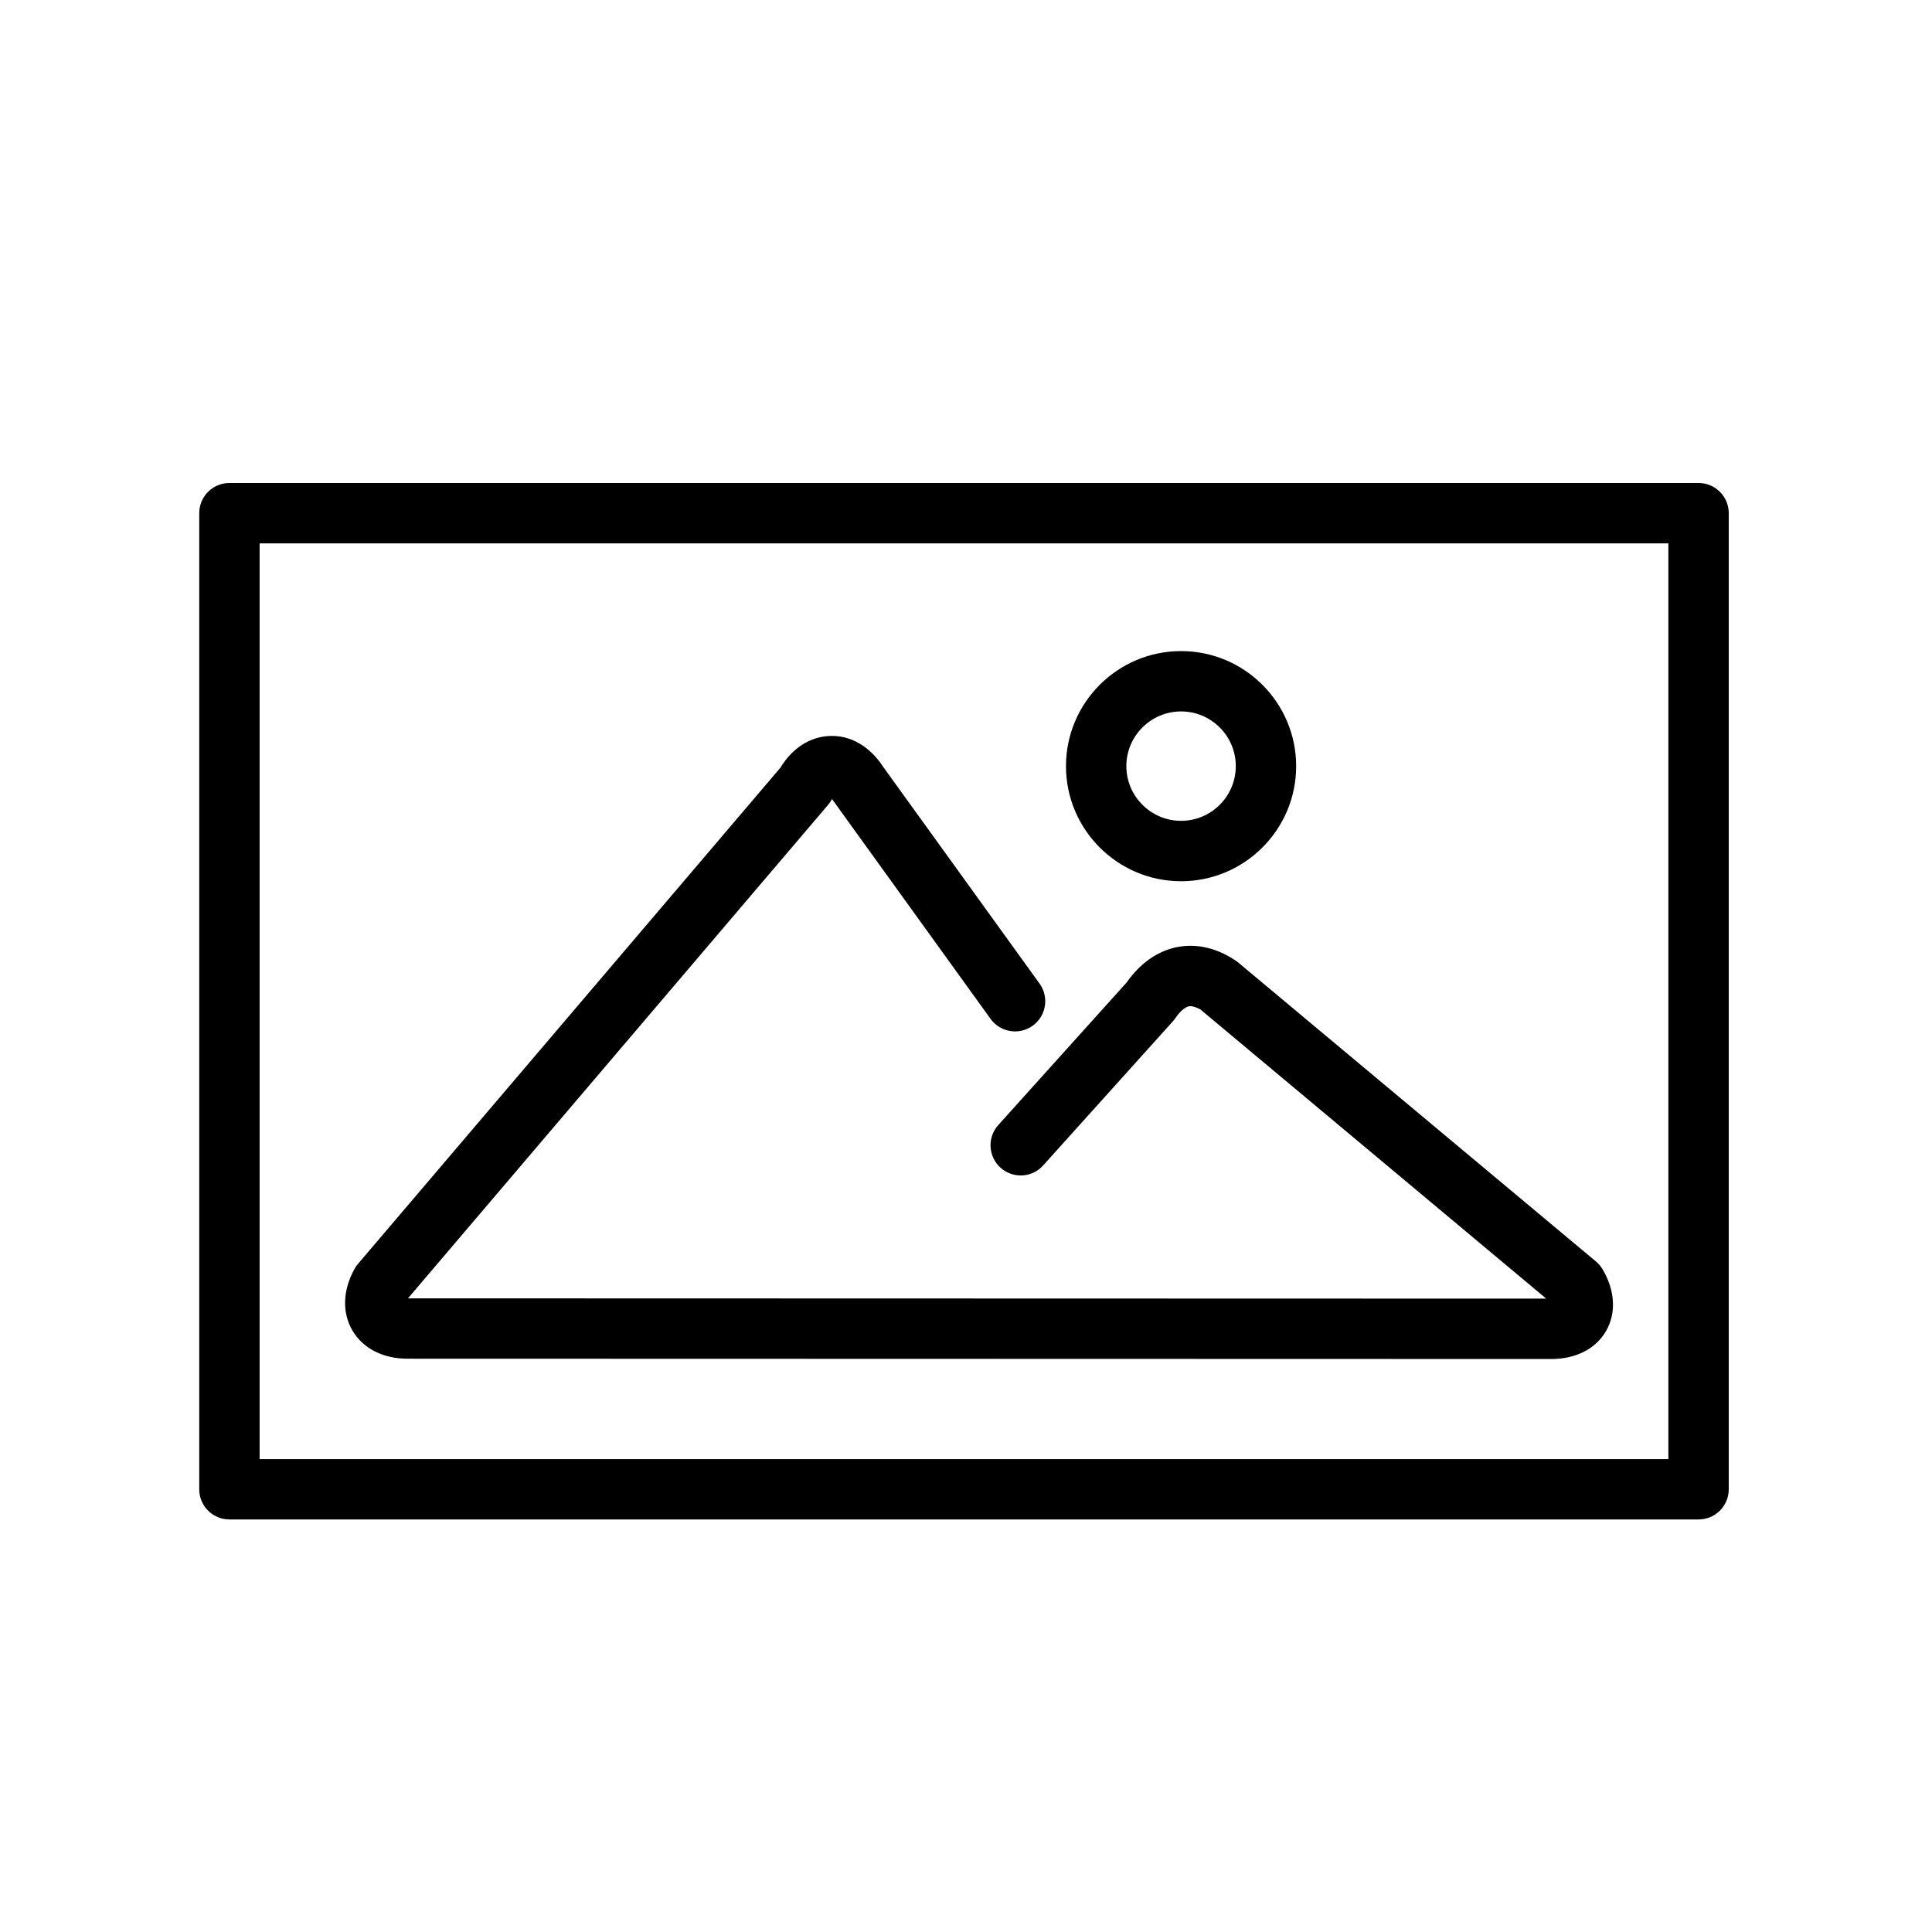 <?xml version="1.0" encoding="utf-8"?>
<!-- Generator: Adobe Illustrator 17.0.0, SVG Export Plug-In . SVG Version: 6.00 Build 0)  -->
<!DOCTYPE svg PUBLIC "-//W3C//DTD SVG 1.1//EN" "http://www.w3.org/Graphics/SVG/1.1/DTD/svg11.dtd">
<svg version="1.1" id="Capa_1" xmlns="http://www.w3.org/2000/svg" xmlns:xlink="http://www.w3.org/1999/xlink" x="0px" y="0px"
	 width="64px" height="64px" viewBox="0 0 64 64" enable-background="new 0 0 64 64" xml:space="preserve">
<path d="M52.869,41.789l-11.888-9.935c-0.799-0.555-1.504-0.569-1.961-0.486c-0.657,0.123-1.243,0.529-1.699,1.178l-4.252,4.723
	c-0.369,0.41-0.336,1.043,0.074,1.412c0.411,0.37,1.043,0.338,1.412-0.074l4.295-4.771c0.031-0.034,0.06-0.071,0.086-0.109
	c0.149-0.221,0.317-0.367,0.452-0.393c0.134-0.021,0.323,0.074,0.381,0.109l11.452,9.576l-37.706-0.01l13.918-16.349
	c0.043-0.051,0.081-0.106,0.113-0.164c0.006-0.01,0.011-0.02,0.016-0.028c0.014,0.019,0.028,0.039,0.044,0.063l5.207,7.22
	c0.324,0.448,0.948,0.55,1.397,0.227c0.448-0.323,0.549-0.948,0.226-1.396l-5.181-7.181c-0.438-0.674-1.079-1.051-1.768-1.021
	c-0.653,0.023-1.244,0.405-1.636,1.052l-13.996,16.44c-0.044,0.052-0.082,0.107-0.114,0.167c-0.39,0.707-0.412,1.451-0.063,2.042
	c0.35,0.59,1.013,0.928,1.819,0.928l37.894,0.01c0.815,0,1.477-0.34,1.815-0.934c0.339-0.594,0.296-1.336-0.118-2.037
	C53.031,41.95,52.957,41.862,52.869,41.789z"/>
<path d="M7.6,50.334h48.667c0.553,0,1-0.447,1-1V17c0-0.553-0.447-1-1-1H7.6c-0.553,0-1,0.447-1,1v32.334
	C6.6,49.887,7.047,50.334,7.6,50.334z M8.6,18h46.667v30.334H8.6V18z"/>
<path d="M39.125,29.192c2.102,0,3.812-1.71,3.812-3.812c0-2.103-1.71-3.812-3.812-3.812c-2.103,0-3.813,1.71-3.813,3.812
	C35.312,27.482,37.022,29.192,39.125,29.192z M39.125,23.567c0.999,0,1.812,0.813,1.812,1.812s-0.813,1.812-1.812,1.812
	s-1.813-0.813-1.813-1.812S38.126,23.567,39.125,23.567z"/>
</svg>
